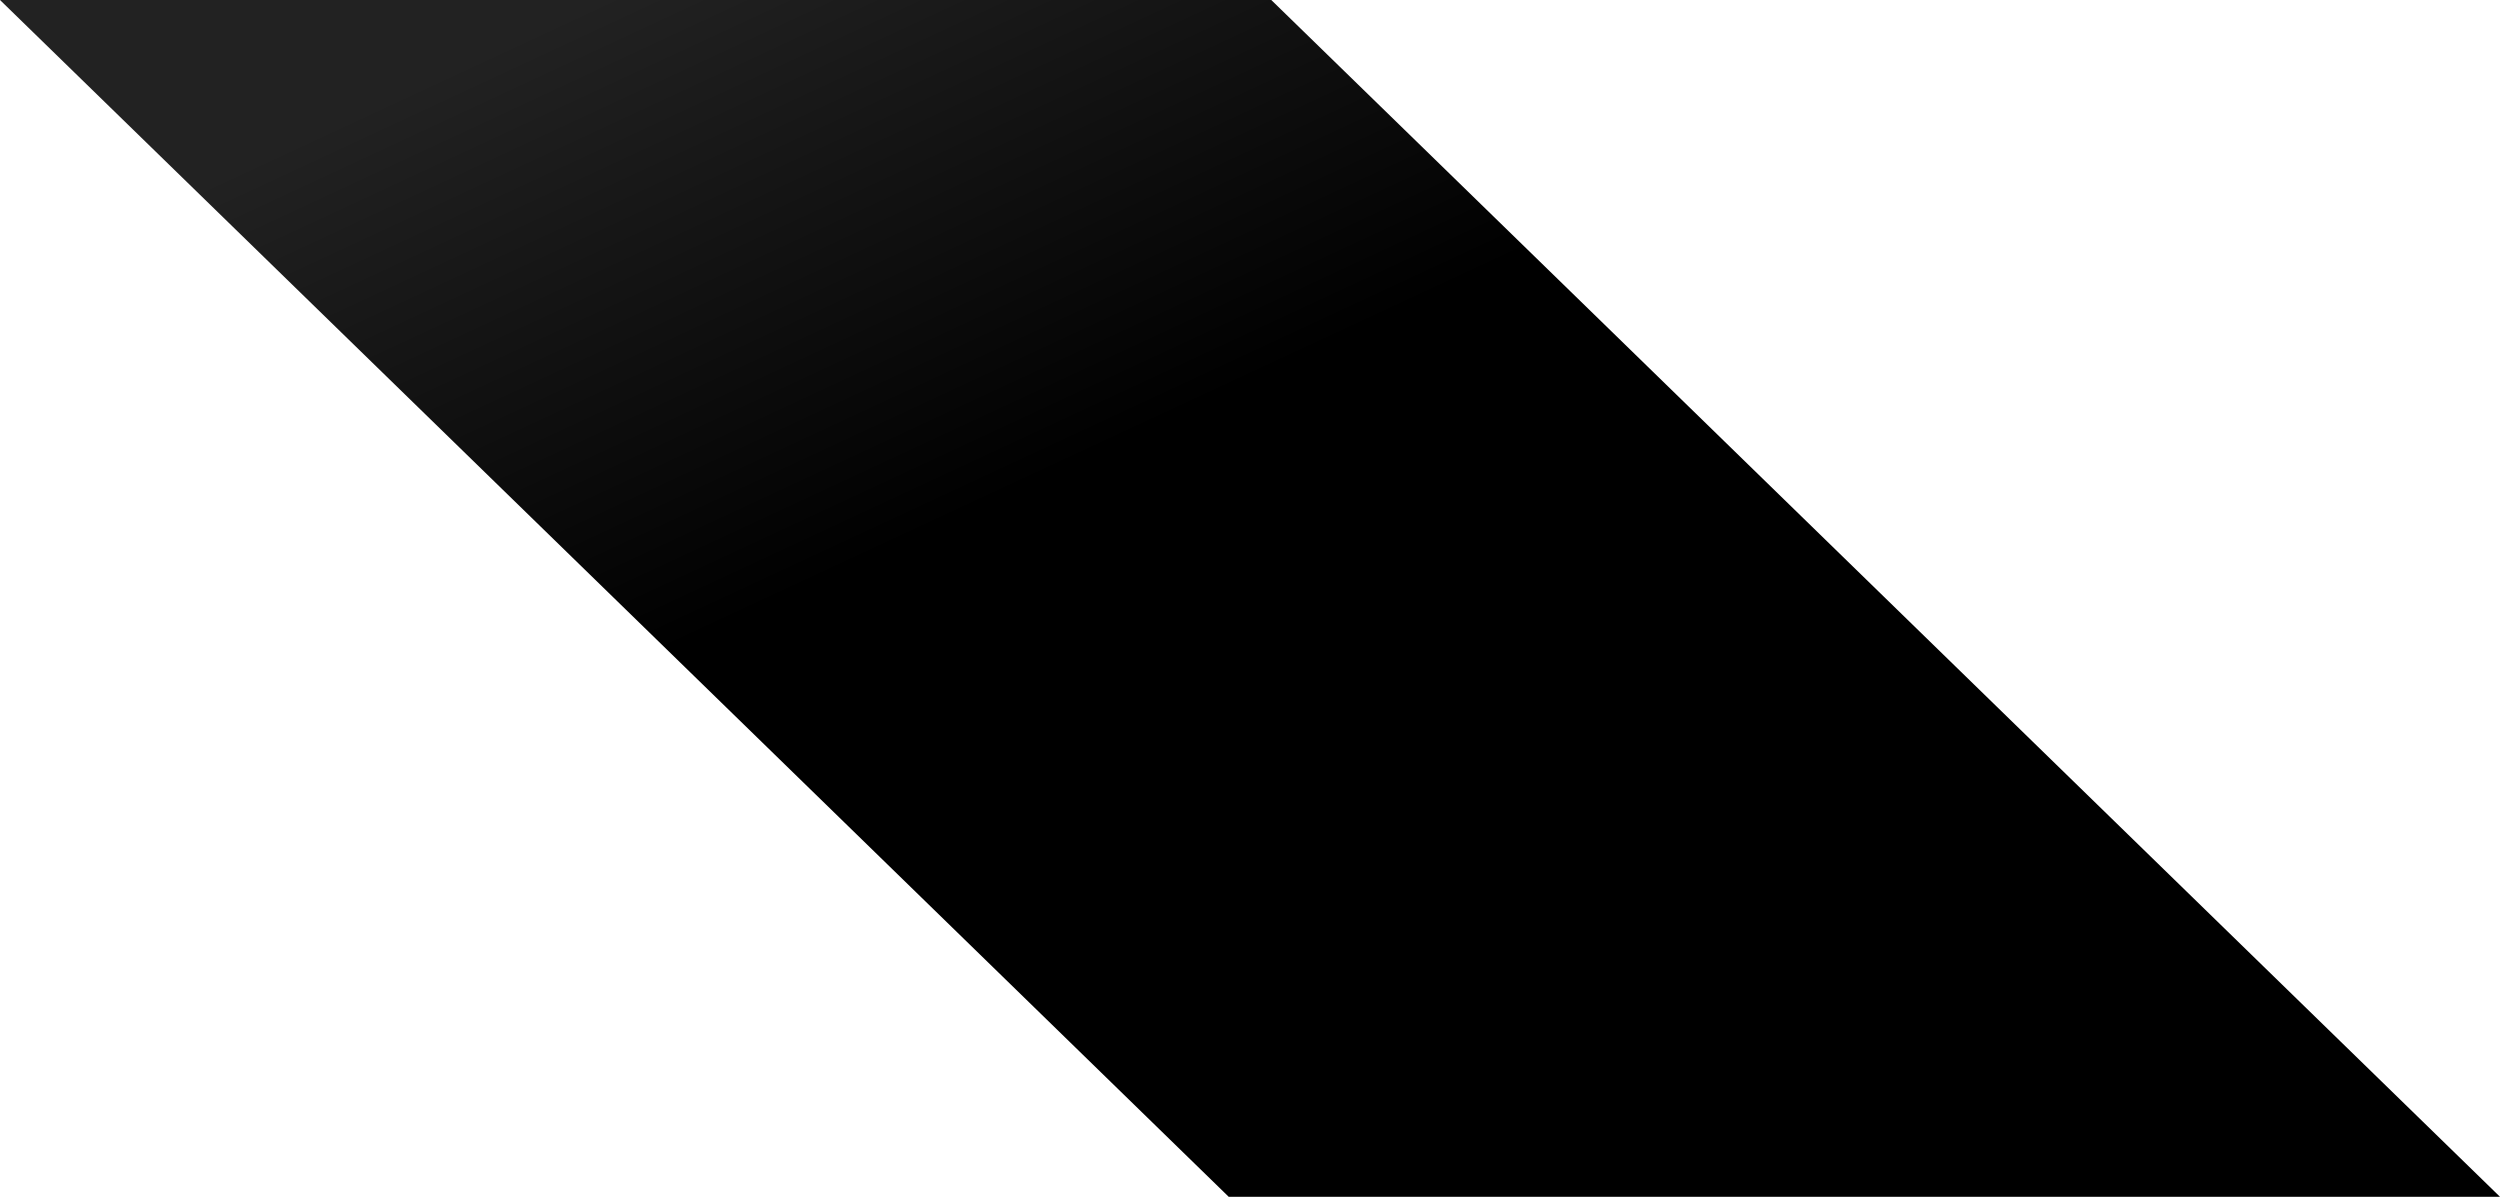<svg width="94" height="45" fill="none" xmlns="http://www.w3.org/2000/svg"><path d="M0 0h47.8L94 45H46.2L0 0Z" fill="url(#a)" style="mix-blend-mode:screen"/><defs><linearGradient id="a" x1="0" y1="-2.5" x2="24.7" y2="50.6" gradientUnits="userSpaceOnUse"><stop offset=".2" stop-color="#222"/><stop offset=".6"/><stop offset="1"/></linearGradient></defs></svg>